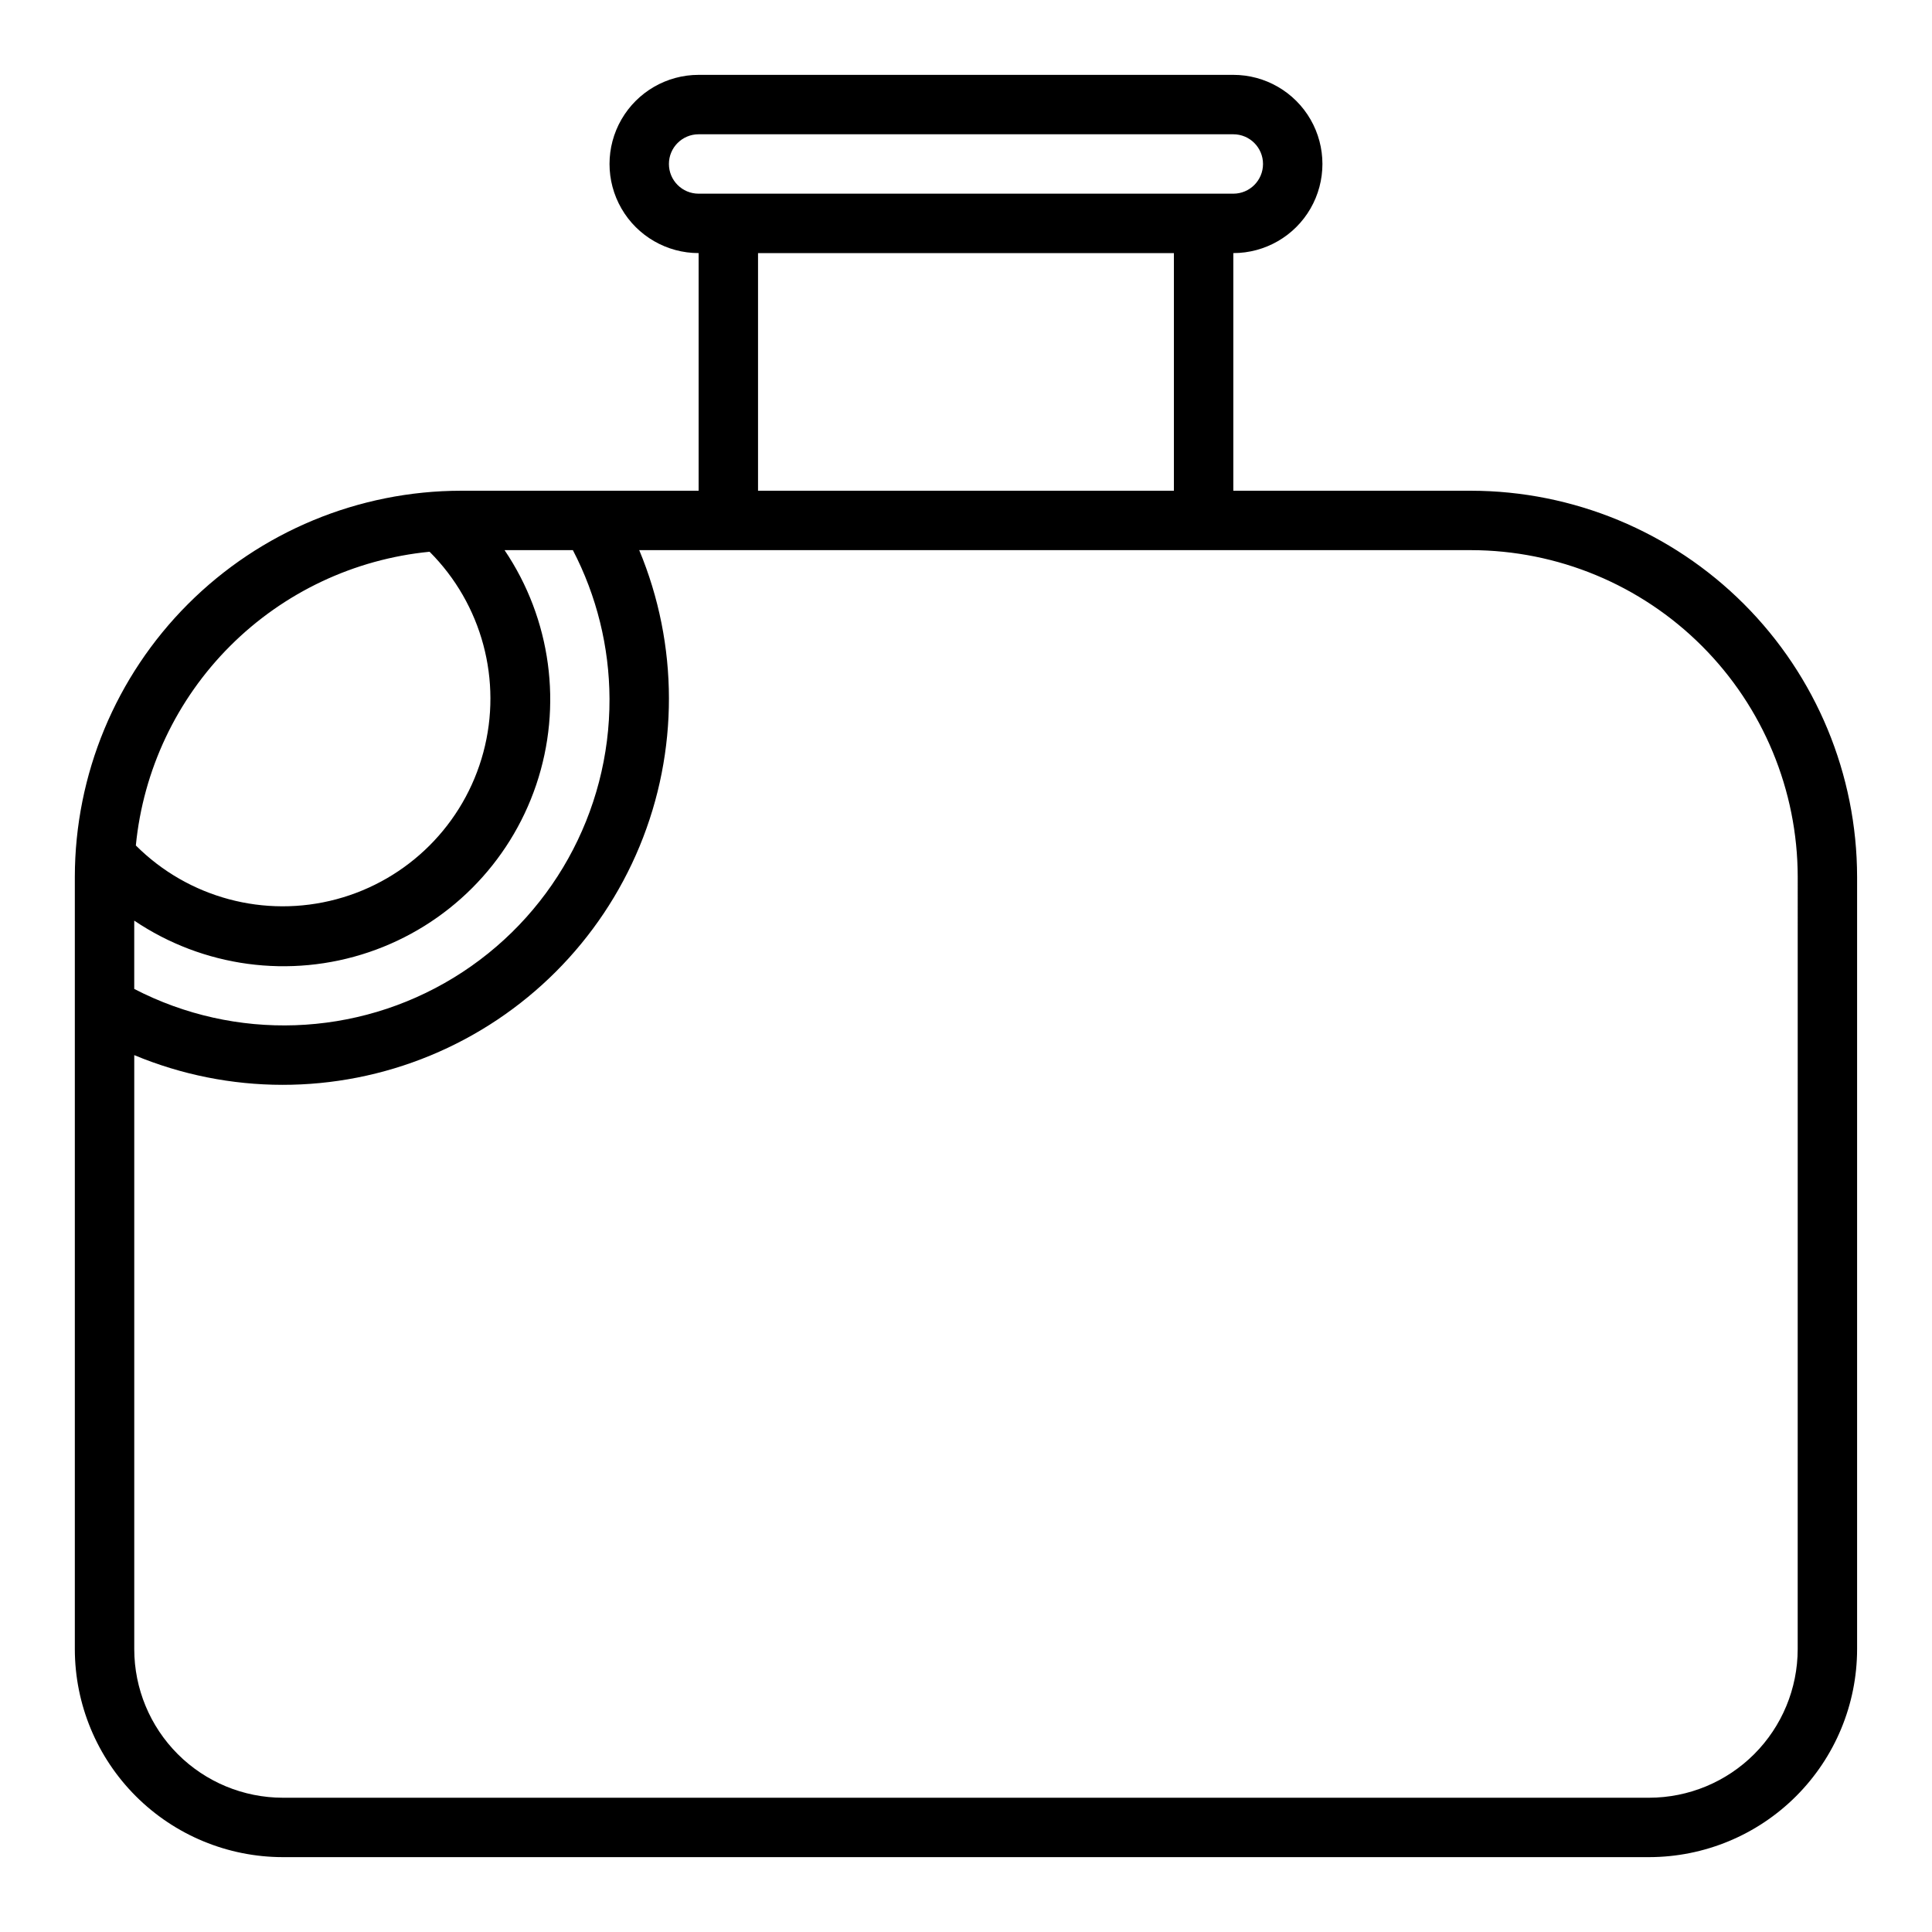 <?xml version="1.0" encoding="UTF-8"?>
<!-- Uploaded to: SVG Repo, www.svgrepo.com, Generator: SVG Repo Mixer Tools -->
<svg fill="#000000" width="800px" height="800px" version="1.1" viewBox="144 144 512 512" xmlns="http://www.w3.org/2000/svg">
 <path d="m533.82 274.05h-62.977v-62.977c8.438 0 16.234-4.5 20.453-11.809 4.215-7.309 4.215-16.309 0-23.617-4.219-7.305-12.016-11.809-20.453-11.809h-141.7c-8.434 0-16.23 4.504-20.449 11.809-4.219 7.309-4.219 16.309 0 23.617 4.219 7.309 12.016 11.809 20.449 11.809v62.977h-62.973c-27.133 0.031-53.145 10.824-72.328 30.008-19.188 19.184-29.98 45.195-30.012 72.328v204.67c0.02 14.609 5.828 28.617 16.16 38.945 10.332 10.332 24.336 16.141 38.945 16.16h362.11c14.609-0.02 28.617-5.828 38.945-16.16 10.332-10.328 16.141-24.336 16.16-38.945v-204.67c-0.031-27.133-10.824-53.145-30.008-72.328-19.188-19.184-45.199-29.977-72.328-30.008zm-212.55-86.594c0-4.348 3.523-7.871 7.871-7.871h141.7c4.348 0 7.871 3.523 7.871 7.871s-3.523 7.871-7.871 7.871h-141.7c-4.348 0-7.871-3.523-7.871-7.871zm23.617 23.617h110.21v62.977h-110.21zm-39.359 118.08c0.113 30.18-15.551 58.223-41.305 73.949-25.754 15.73-57.855 16.859-84.648 2.977v-18.105c18.285 12.336 41.281 15.43 62.176 8.367 20.898-7.062 37.301-23.473 44.355-44.371 7.051-20.898 3.949-43.895-8.391-62.176h18.105c6.32 12.16 9.648 25.656 9.707 39.359zm-47.68-38.934h-0.004c13.906 13.906 19.336 34.176 14.246 53.168-5.09 18.996-19.93 33.832-38.926 38.918-18.992 5.09-39.262-0.34-53.164-14.246 1.957-19.98 10.785-38.664 24.984-52.859 14.195-14.195 32.879-23.023 52.859-24.98zm362.56 290.84c-0.012 10.434-4.164 20.441-11.539 27.82-7.379 7.375-17.387 11.527-27.82 11.539h-362.11c-10.434-0.012-20.438-4.164-27.816-11.539-7.379-7.379-11.531-17.387-11.543-27.82v-157.44c25.098 10.461 53.328 10.5 78.457 0.109 25.129-10.387 45.09-30.348 55.477-55.477s10.348-53.355-0.109-78.457h220.42c22.957 0.027 44.965 9.16 61.199 25.395 16.234 16.23 25.363 38.242 25.391 61.199z"/>
</svg>